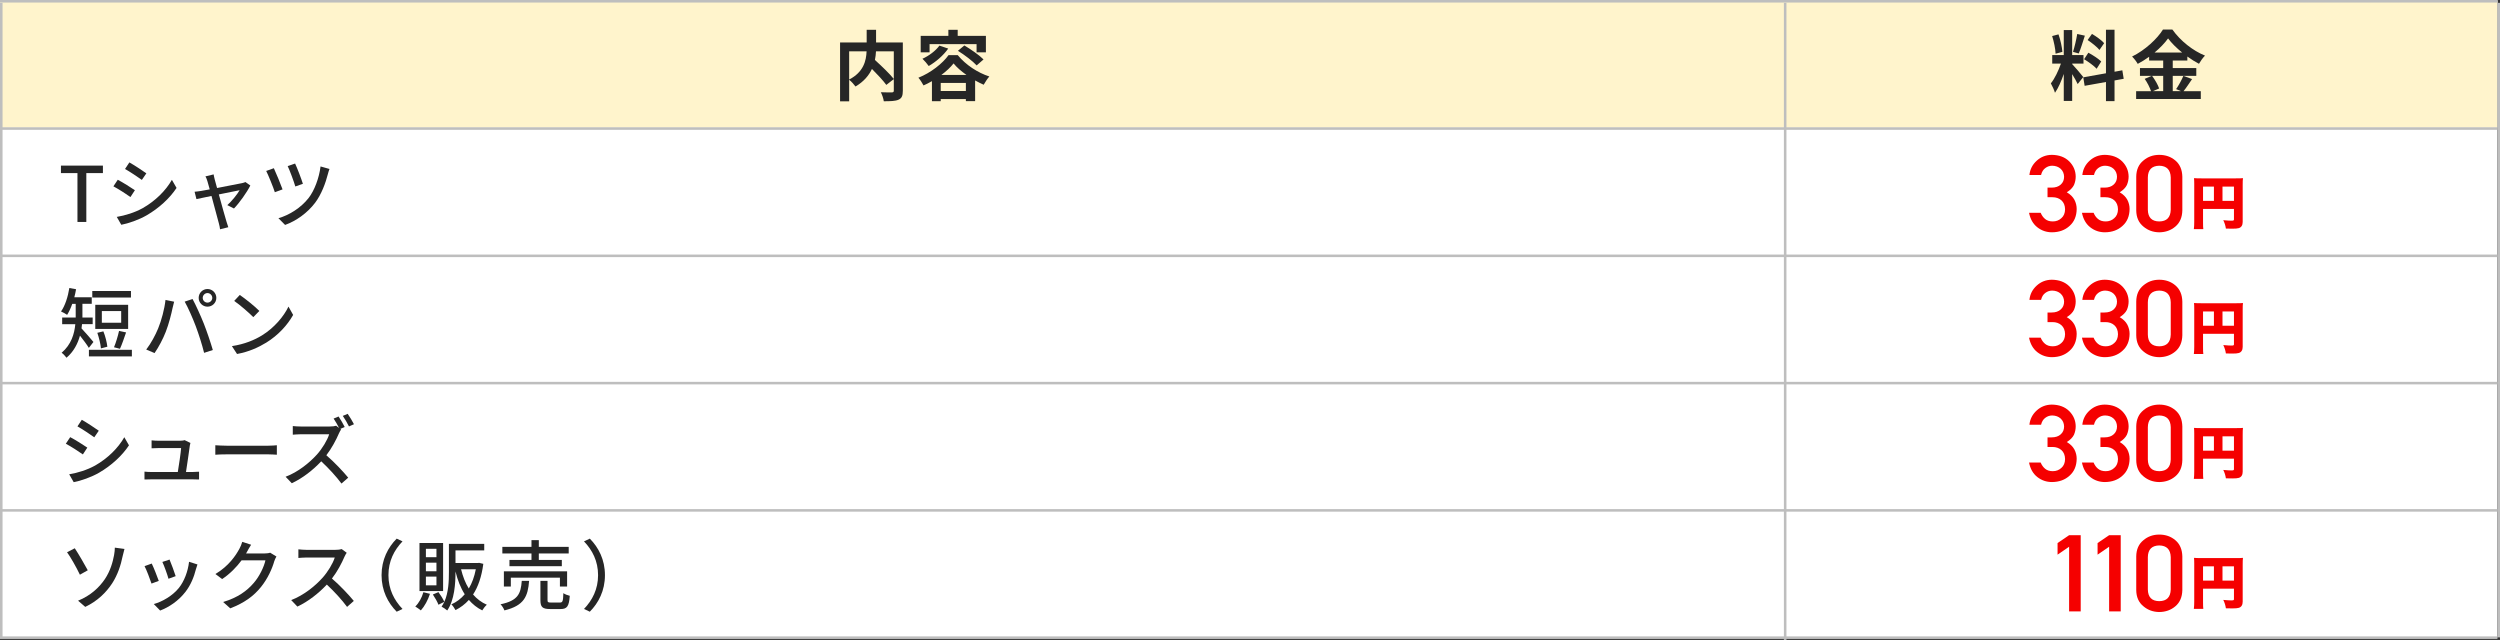 <?xml version="1.0" encoding="UTF-8"?><svg id="_レイヤー_2" xmlns="http://www.w3.org/2000/svg" viewBox="0 0 981 251.109"><rect x="0" y="0" width="981" height="251.109" fill="#333333" stroke="none"/><defs><style>.cls-1{fill:#fff;}.cls-2{fill:#fff4cc;}.cls-3{fill:#f50000;}.cls-4{fill:#262626;}.cls-5{fill:none;stroke:#bebebe;stroke-miterlimit:10;}</style></defs><g id="Layout"><g><rect class="cls-1" y=".11" width="980" height="250"/><rect class="cls-2" y=".11" width="980" height="49.944"/><g><line class="cls-5" y1=".5" x2="980" y2=".5"/><line class="cls-5" y1="50.444" x2="980" y2="50.444"/><line class="cls-5" y1="100.389" x2="980" y2="100.389"/><line class="cls-5" y1="150.333" x2="980" y2="150.333"/><line class="cls-5" y1="200.277" x2="980" y2="200.277"/><line class="cls-5" y1="250.221" x2="980" y2="250.221"/></g><line class="cls-5" x1=".5" y1="1.11" x2=".5" y2="250.11"/><line class="cls-5" x1="700.5" y1="1.109" x2="700.5" y2="251.109"/><line class="cls-5" x1="980.5" y1="1.11" x2="980.5" y2="250.11"/><g><path class="cls-4" d="M30.394,67.924h-6.48v-2.939h16.47v2.939h-6.51v19.17h-3.479v-19.17Z"/><path class="cls-4" d="M52.932,74.645l-1.739,2.67c-1.591-1.141-4.771-3.18-6.69-4.2l1.71-2.58c1.891,.99,5.31,3.12,6.72,4.11Zm3.03,7.049c5.01-2.85,9.06-6.869,11.489-11.129l1.83,3.18c-2.7,4.08-6.87,7.92-11.729,10.74-3.03,1.77-7.229,3.209-9.96,3.719l-1.77-3.09c3.33-.569,6.989-1.68,10.14-3.42Zm1.47-13.679l-1.77,2.579c-1.53-1.109-4.74-3.239-6.6-4.289l1.709-2.58c1.86,1.05,5.25,3.27,6.66,4.29Z"/><path class="cls-4" d="M84.276,70.504c.18,.69,.51,1.86,.899,3.271,4.05-.78,8.76-1.681,9.84-1.92,.45-.091,.96-.271,1.29-.42l1.92,1.35c-1.26,2.58-4.32,6.899-6.42,9.03l-2.61-1.32c1.71-1.53,3.9-4.2,4.83-5.85-.72,.15-4.38,.869-8.159,1.649,1.17,4.229,2.55,9.239,2.999,10.649,.181,.541,.511,1.65,.721,2.221l-3.24,.81c-.09-.72-.24-1.59-.479-2.37-.42-1.47-1.771-6.51-2.88-10.709-2.7,.539-5.07,1.05-5.91,1.229l-.72-2.88c.87-.061,1.649-.18,2.609-.33,.42-.06,1.681-.3,3.33-.6-.39-1.41-.72-2.551-.899-3.18-.211-.75-.48-1.41-.78-1.92l3.21-.78c.09,.601,.27,1.319,.45,2.069Z"/><path class="cls-4" d="M110.877,74.315l-3.03,1.109c-.6-1.92-2.64-6.899-3.39-8.34l3-1.08c.84,1.771,2.7,6.301,3.42,8.311Zm17.789-6.029c-.899,3.539-2.55,8.009-5.01,11.279-3.12,4.109-7.529,7.17-11.789,8.699l-2.61-2.64c4.2-1.2,8.76-4.021,11.79-7.86,2.34-2.969,4.169-7.92,4.739-12.449l3.51,.99c-.27,.63-.479,1.41-.63,1.98Zm-9.81,3.84l-2.97,1.049c-.51-1.799-2.19-6.329-3-8.01l2.91-.989c.72,1.47,2.52,6.149,3.06,7.95Z"/></g><g><path class="cls-4" d="M354.268,35.624c0,1.92-.391,2.909-1.65,3.479-1.23,.57-3.15,.63-5.819,.63-.12-1.02-.66-2.61-1.171-3.54,1.771,.09,3.78,.061,4.351,.061,.569-.03,.75-.18,.75-.721v-4.499l-2.94,2.28c-1.199-1.65-3.449-4.08-5.64-6.271-1.17,2.521-3.18,4.979-6.449,6.899-.511-.719-1.62-1.979-2.49-2.639v8.459h-3.57V16.665h10.44v-4.98h3.689v4.98h10.5v18.959Zm-21.06-4.41c5.67-2.94,6.689-7.379,6.84-11.069h-6.84v11.069Zm10.529-11.069c-.06,1.11-.18,2.22-.42,3.39,2.55,2.31,5.76,5.37,7.41,7.44v-10.83h-6.99Z"/><path class="cls-4" d="M375.829,21.645c3.18,3.87,7.8,6.869,12.39,8.369-.811,.9-1.62,2.221-2.221,3.24-1.079-.48-2.22-1.05-3.359-1.68v8.1h-3.63v-.811h-9.87v.84h-3.449v-7.859c-1.08,.631-2.19,1.2-3.3,1.68-.45-.869-1.32-2.25-2.01-3.029,4.89-1.92,9.569-5.67,11.819-8.85h3.63Zm-11.069-1.11h-3.48v-6.45h10.859v-2.4h3.66v2.4h11.069v6.45h-3.659v-3.209h-18.449v3.209Zm7.319-1.47c-1.89,2.7-4.89,5.25-7.649,6.84-.511-.75-1.74-2.19-2.46-2.85,2.58-1.17,5.159-3.09,6.659-5.16l3.45,1.17Zm6.93,16.649v-3.18h-9.87v3.18h9.87Zm.24-6.3c-2.04-1.439-3.84-3-5.07-4.53-1.14,1.469-2.819,3.06-4.8,4.53h9.87Zm-.84-11.58c2.52,1.5,5.879,3.81,7.529,5.49l-2.7,2.34c-1.529-1.68-4.739-4.11-7.35-5.729l2.521-2.1Z"/></g><g><path class="cls-4" d="M815.282,32.985c-.45-.961-1.29-2.521-2.16-3.9v10.529h-3.3v-10.59c-.96,2.791-2.159,5.58-3.449,7.381-.301-1.08-1.08-2.7-1.62-3.69,1.5-1.83,3.029-5.04,3.96-7.77h-3.42v-3.33h4.529V11.805h3.3v9.81h4.44v3.33h-4.44v.21c.87,.87,3.72,4.23,4.351,5.07l-2.19,2.76Zm-8.67-11.91c-.06-1.86-.659-4.77-1.35-6.93l2.49-.66c.779,2.16,1.38,5.01,1.529,6.87l-2.67,.72Zm11.49-7.08c-.78,2.4-1.65,5.25-2.4,6.99l-2.25-.63c.601-1.89,1.32-4.92,1.65-7.02l3,.66Zm11.64,17.58v8.1h-3.36v-7.5l-8.37,1.5-.539-3.33,8.909-1.59V11.655h3.36V28.155l3.06-.57,.54,3.33-3.6,.66Zm-10.26-10.89c1.739,.93,3.96,2.37,5.039,3.45l-1.8,2.85c-.989-1.11-3.18-2.7-4.92-3.75l1.681-2.55Zm4.35-1.08c-.93-1.17-3-2.79-4.649-3.9l1.71-2.4c1.68,.99,3.81,2.52,4.77,3.63l-1.83,2.67Z"/><path class="cls-4" d="M860.174,31.035c-1.14,1.649-2.31,3.479-3.359,4.739h6.779v3.061h-25.379v-3.061h5.85c-.45-1.35-1.439-3.359-2.489-4.83l2.729-1.17h-4.59v-3.059h9.119v-2.971h-5.52v-1.47c-1.41,1.02-2.939,1.98-4.47,2.79-.45-.84-1.439-2.13-2.22-2.88,5.1-2.49,9.899-6.99,12.119-10.59h3.69c3.239,4.53,8.069,8.31,12.81,10.229-.9,.9-1.71,2.1-2.37,3.21-1.5-.78-3.06-1.77-4.56-2.85v1.56h-5.73v2.971h9.24v3.059h-9.24v6h3.271l-1.95-.81c.99-1.41,2.189-3.601,2.85-5.19l3.42,1.261Zm-15.689-1.261c1.141,1.531,2.311,3.57,2.76,4.95l-2.46,1.05h4.05v-6h-4.35Zm11.79-9.149c-2.22-1.8-4.2-3.75-5.521-5.55-1.289,1.8-3.149,3.75-5.31,5.55h10.83Z"/></g><g><path class="cls-4" d="M34.863,136.504c-.721-1.2-2.25-3.24-3.48-4.8-.87,3.149-2.46,6.27-5.279,8.669-.391-.539-1.38-1.619-1.92-1.949,3.779-3.21,5.01-7.41,5.369-11.22h-5.159v-2.61h5.31v-5.369h-1.35c-.57,1.65-1.261,3.119-2.01,4.32-.54-.391-1.74-1.051-2.4-1.32,1.59-2.221,2.7-5.73,3.27-9.21l2.641,.479c-.181,1.08-.42,2.131-.69,3.15h6.84v2.58h-3.66v5.369h4.021v2.61h-4.17c-.061,.54-.12,1.11-.21,1.649,1.199,1.23,3.989,4.5,4.68,5.34l-1.8,2.311Zm16.889,.75v2.609h-16.859v-2.609h16.859Zm-.359-20.489h-15.18v-2.58h15.18v2.58Zm-1.11,12.3h-12.899v-9.45h12.899v9.45Zm-10.68,7.649c-.12-1.649-.75-4.2-1.41-6.12l2.37-.57c.78,1.891,1.38,4.381,1.561,6.03l-2.521,.66Zm7.95-14.64h-7.59v4.561h7.59v-4.561Zm-2.82,14.189c.72-1.68,1.56-4.47,1.98-6.42l2.76,.6c-.78,2.25-1.65,4.83-2.4,6.42l-2.34-.6Z"/><path class="cls-4" d="M64.941,117.695l3.39,.69c-.21,.75-.48,1.89-.63,2.55-.391,1.979-1.471,6.27-2.641,9.239-1.08,2.79-2.789,6.029-4.409,8.37l-3.271-1.38c1.891-2.46,3.601-5.67,4.65-8.22,1.319-3.21,2.52-7.649,2.91-11.25Zm7.529,.66l3.09-1.021c1.229,2.25,3.21,6.601,4.41,9.631,1.14,2.879,2.729,7.559,3.539,10.379l-3.42,1.109c-.81-3.27-2.069-7.229-3.27-10.439-1.17-3.119-3.06-7.409-4.35-9.659Zm8.939-4.95c1.92,0,3.479,1.561,3.479,3.48s-1.56,3.449-3.479,3.449c-1.89,0-3.45-1.529-3.45-3.449s1.561-3.48,3.45-3.48Zm0,5.34c1.021,0,1.89-.84,1.89-1.859s-.869-1.891-1.89-1.891c-1.02,0-1.859,.871-1.859,1.891s.84,1.859,1.859,1.859Z"/><path class="cls-4" d="M102.789,131.615c4.83-2.97,8.579-7.47,10.409-11.31l1.83,3.27c-2.16,3.9-5.85,7.98-10.529,10.859-3.03,1.86-6.84,3.631-11.489,4.471l-2.011-3.09c5.01-.75,8.91-2.431,11.79-4.2Zm-1.021-9.6l-2.369,2.43c-1.561-1.59-5.28-4.86-7.5-6.36l2.189-2.34c2.101,1.41,6,4.53,7.68,6.271Z"/></g><g><path class="cls-4" d="M34.263,175.645l-1.739,2.67c-1.591-1.141-4.771-3.18-6.69-4.2l1.71-2.58c1.891,.99,5.31,3.12,6.72,4.11Zm3.03,7.049c5.01-2.85,9.06-6.869,11.489-11.129l1.83,3.18c-2.7,4.08-6.87,7.92-11.729,10.74-3.03,1.77-7.229,3.209-9.96,3.719l-1.77-3.09c3.33-.569,6.989-1.68,10.14-3.42Zm1.47-13.679l-1.77,2.579c-1.53-1.109-4.74-3.239-6.6-4.289l1.71-2.58c1.859,1.05,5.249,3.27,6.659,4.29Z"/><path class="cls-4" d="M74.483,174.895c-.239,1.92-1.079,7.529-1.499,10.319h2.52c.689,0,1.92-.06,2.609-.12v3.061c-.569-.031-1.829-.061-2.55-.061h-16.169c-.99,0-1.68,.029-2.7,.061v-3.09c.78,.09,1.74,.149,2.7,.149h10.38c.42-2.55,1.199-7.71,1.29-9.39h-8.91c-.9,0-1.86,.061-2.67,.09v-3.119c.75,.09,1.89,.149,2.64,.149h8.52c.54,0,1.5-.09,1.801-.239l2.279,1.109c-.09,.33-.18,.779-.24,1.08Z"/><path class="cls-4" d="M88.962,174.895h16.319c1.439,0,2.609-.12,3.359-.18v3.719c-.66-.029-2.04-.149-3.359-.149h-16.319c-1.65,0-3.45,.06-4.47,.149v-3.719c.989,.06,2.85,.18,4.47,.18Z"/><path class="cls-4" d="M135.26,167.545l-1.71,.75,.3,.24c-.21,.27-.659,1.049-.869,1.56-1.051,2.46-2.82,5.819-4.92,8.55,3.09,2.64,6.72,6.51,8.579,8.789l-2.64,2.311c-1.979-2.67-4.979-5.971-7.949-8.73-3.21,3.42-7.26,6.6-11.55,8.609l-2.43-2.549c4.859-1.83,9.359-5.46,12.329-8.76,2.04-2.28,4.05-5.58,4.77-7.92h-11.01c-1.17,0-2.789,.15-3.27,.18v-3.39c.601,.09,2.34,.181,3.27,.181h11.13c1.11,0,2.1-.121,2.61-.301l1.17,.9c-.601-1.2-1.44-2.67-2.16-3.721l1.95-.81c.75,1.11,1.859,3,2.399,4.11Zm3.63-1.08l-1.95,.869c-.63-1.289-1.619-2.999-2.43-4.139l1.92-.811c.78,1.109,1.92,3,2.46,4.08Z"/></g><g><path class="cls-4" d="M34.443,223.775l-3.09,1.739c-1.381-2.909-3.721-7.02-5.04-8.819l3.029-1.56c1.38,2.04,4.021,6.629,5.101,8.64Zm6.659,3.54c2.25-3.33,3.15-6.811,3.66-9.48,.21-1.02,.3-2.31,.3-2.939l3.78,.51c-.271,.961-.57,2.19-.721,2.85-.72,3.541-1.92,7.26-4.109,10.65-2.37,3.6-5.729,6.93-10.56,9.239l-2.82-2.43c4.95-2.01,8.25-5.159,10.47-8.399Z"/><path class="cls-4" d="M62.301,227.945l-2.85,1.05c-.51-1.59-2.07-5.67-2.73-6.84l2.82-1.02c.689,1.379,2.189,5.159,2.76,6.81Zm14.609-4.681c-.81,3.211-2.1,6.391-4.2,9.061-2.76,3.539-6.479,5.97-9.869,7.26l-2.49-2.551c3.39-.959,7.35-3.239,9.84-6.329,2.07-2.58,3.57-6.479,3.99-10.26l3.3,1.05c-.271,.75-.45,1.29-.57,1.77Zm-7.979,2.82l-2.82,1.02c-.359-1.409-1.71-5.159-2.399-6.6l2.819-.93c.54,1.26,2.011,5.189,2.4,6.51Z"/><path class="cls-4" d="M96.983,216.425c-.12,.239-.27,.51-.42,.75h7.2c.84,0,1.68-.091,2.249-.3l2.46,1.5c-.3,.479-.63,1.229-.84,1.83-.81,2.879-2.58,6.898-5.279,10.199-2.76,3.42-6.39,6.149-12,8.31l-2.79-2.49c5.79-1.739,9.36-4.38,12.03-7.499,2.22-2.551,4.02-6.33,4.56-8.85h-9.359c-1.92,2.579-4.47,5.249-7.62,7.35l-2.64-1.98c5.22-3.119,8.01-7.289,9.419-9.93,.36-.6,.87-1.83,1.11-2.699l3.479,1.14c-.6,.899-1.229,2.069-1.56,2.67Z"/><path class="cls-4" d="M135.174,218.465c-1.05,2.459-2.82,5.85-4.92,8.549,3.09,2.641,6.72,6.51,8.58,8.79l-2.641,2.34c-1.979-2.7-4.979-5.999-7.949-8.759-3.21,3.419-7.26,6.629-11.55,8.639l-2.43-2.55c4.859-1.86,9.359-5.46,12.329-8.79,2.04-2.279,4.05-5.579,4.771-7.919h-11.01c-1.17,0-2.79,.149-3.27,.18v-3.39c.6,.09,2.34,.21,3.27,.21h11.13c1.109,0,2.1-.12,2.609-.3l1.95,1.439c-.21,.301-.66,1.051-.87,1.561Z"/><path class="cls-4" d="M155.663,211.356l2.279,1.079c-3.27,3.42-5.52,7.739-5.52,13.26,0,5.52,2.25,9.839,5.52,13.259l-2.279,1.08c-3.42-3.449-5.94-8.249-5.94-14.339s2.521-10.89,5.94-14.339Z"/><path class="cls-4" d="M168.714,233.014c-.78,2.46-2.13,4.92-3.57,6.51-.51-.42-1.56-1.17-2.189-1.529,1.44-1.381,2.58-3.48,3.18-5.61l2.58,.63Zm5.16-1.08h-9.27v-18.869h9.27v18.869Zm-2.61-16.589h-4.14v3.3h4.14v-3.3Zm0,5.46h-4.14v3.359h4.14v-3.359Zm0,5.459h-4.14v3.42h4.14v-3.42Zm18.39-5.01c-.66,5.04-2.04,9-4.021,12.029,1.471,1.711,3.271,3.091,5.4,4.021-.57,.479-1.41,1.53-1.8,2.22-2.07-1.02-3.78-2.43-5.25-4.109-1.5,1.68-3.271,3-5.25,3.99-.36-.66-1.05-1.771-1.62-2.25,1.98-.871,3.75-2.19,5.25-3.961-1.62-2.52-2.79-5.52-3.63-8.939v.15c0,4.619-.39,11.039-3.24,15.149-.51-.479-1.619-1.2-2.22-1.5,.42-.601,.75-1.229,1.08-1.89l-2.31,1.14c-.391-1.11-1.351-2.76-2.19-4.021l2.19-.93c.899,1.2,1.859,2.76,2.31,3.811,1.65-3.63,1.8-8.13,1.8-11.76v-10.979h13.859v2.55h-11.279v4.949h8.819l.45-.06,1.65,.39Zm-8.729,2.131c.689,2.819,1.68,5.399,3.029,7.559,1.26-2.1,2.19-4.619,2.76-7.559h-5.789Z"/><path class="cls-4" d="M207.621,227.945c-.48,6.06-1.92,9.689-9.689,11.579-.24-.72-.96-1.859-1.53-2.4,6.96-1.439,7.949-4.229,8.34-9.179h2.88Zm.93-10.77h-11.43v-2.58h11.43v-2.64h2.88v2.64h11.729v2.58h-11.729v2.55h9.029v2.46h-20.549v-2.46h8.64v-2.55Zm11.159,12.989v-3.48h-19.259v3.48h-2.729v-5.97h24.809v5.97h-2.82Zm0,6.27c1.051,0,1.261-.449,1.351-3.689,.569,.449,1.739,.869,2.52,1.05-.3,4.14-1.05,5.19-3.6,5.19h-4.14c-3.03,0-3.78-.811-3.78-3.511v-7.529h2.79v7.499c0,.871,.21,.99,1.35,.99h3.51Z"/><path class="cls-4" d="M231.441,240.034l-2.28-1.08c3.271-3.42,5.521-7.739,5.521-13.259,0-5.521-2.25-9.84-5.521-13.26l2.28-1.079c3.42,3.449,5.939,8.249,5.939,14.339s-2.52,10.89-5.939,14.339Z"/></g><g><g><path class="cls-3" d="M803.452,73.627h1.574c1.562,0,2.772-.406,3.635-1.217,.86-.783,1.291-1.801,1.291-3.051-.029-1.265-.474-2.303-1.334-3.113-.86-.783-1.969-1.189-3.324-1.217-.978,0-1.867,.296-2.669,.887-.846,.592-1.414,1.506-1.706,2.742h-4.571c.233-2.214,1.188-4.079,2.863-5.596,1.646-1.504,3.613-2.27,5.9-2.297,2.899,.027,5.202,.896,6.907,2.605,1.631,1.668,2.462,3.637,2.491,5.906,0,1.148-.226,2.256-.677,3.322-.527,1.066-1.467,2.016-2.82,2.85,1.384,.82,2.384,1.805,3,2.953,.587,1.148,.88,2.352,.88,3.609-.029,2.803-.953,5.012-2.773,6.625-1.79,1.654-4.091,2.494-6.9,2.521-2.17,0-4.091-.654-5.766-1.965-1.674-1.311-2.759-3.207-3.254-5.691h4.568c.407,1.002,.983,1.811,1.727,2.427,.758,.644,1.763,.966,3.017,.966,1.34,0,2.469-.432,3.388-1.295,.932-.809,1.413-1.96,1.441-3.454-.028-1.521-.51-2.7-1.441-3.536-.918-.809-2.083-1.213-3.496-1.213h-1.95v-3.77Z"/><path class="cls-3" d="M824.213,73.627h1.574c1.562,0,2.772-.406,3.635-1.217,.86-.783,1.291-1.801,1.291-3.051-.029-1.265-.474-2.303-1.334-3.113-.86-.783-1.969-1.189-3.324-1.217-.978,0-1.867,.296-2.669,.887-.846,.592-1.414,1.506-1.706,2.742h-4.571c.233-2.214,1.188-4.079,2.863-5.596,1.646-1.504,3.613-2.27,5.9-2.297,2.899,.027,5.202,.896,6.907,2.605,1.631,1.668,2.462,3.637,2.491,5.906,0,1.148-.226,2.256-.677,3.322-.527,1.066-1.467,2.016-2.82,2.85,1.384,.82,2.384,1.805,3,2.953,.587,1.148,.88,2.352,.88,3.609-.029,2.803-.953,5.012-2.773,6.625-1.79,1.654-4.091,2.494-6.9,2.521-2.17,0-4.091-.654-5.766-1.965-1.674-1.311-2.759-3.207-3.254-5.691h4.568c.407,1.002,.983,1.811,1.727,2.427,.758,.644,1.763,.966,3.017,.966,1.34,0,2.469-.432,3.388-1.295,.932-.809,1.413-1.96,1.441-3.454-.028-1.521-.51-2.7-1.441-3.536-.918-.809-2.083-1.213-3.496-1.213h-1.95v-3.77Z"/><path class="cls-3" d="M838.261,69.346c.028-2.758,.97-4.881,2.821-6.368,1.735-1.474,3.806-2.212,6.211-2.212,2.479,0,4.586,.738,6.321,2.215,1.765,1.49,2.676,3.617,2.734,6.379v13.186c-.059,2.748-.97,4.867-2.734,6.357-1.735,1.477-3.842,2.229-6.321,2.256-2.405-.027-4.476-.777-6.211-2.252-1.852-1.488-2.793-3.604-2.821-6.348v-13.213Zm13.535,.267c-.089-3-1.589-4.527-4.503-4.583-2.928,.056-4.422,1.583-4.479,4.583v12.7c.058,3.027,1.552,4.555,4.479,4.582,2.914-.027,4.414-1.555,4.503-4.582v-12.7Z"/></g><path class="cls-3" d="M864.471,87.112c0,1.469,.022,2.227,.111,2.805h-3.718c.111-.868,.156-1.714,.156-2.916v-14.805c0-1.024-.022-1.625-.089-2.293,.823,.066,1.469,.089,2.916,.089h13.491c1.491,0,2.204-.022,2.805-.089-.089,.668-.111,1.357-.111,2.805v14.382c0,1.291-.534,2.138-1.536,2.427-.489,.156-1.336,.223-2.493,.223-.601,0-1.514-.022-2.561-.045-.2-1.246-.445-2.048-1.023-3.295,1.469,.134,2.471,.201,3.139,.201,.868,0,1.047-.09,1.047-.49v-4.119h-12.134v5.121Zm4.274-13.893h-4.274v5.611h4.274v-5.611Zm7.859,5.611v-5.611h-4.497v5.611h4.497Z"/></g><g><g><path class="cls-3" d="M803.452,122.627h1.574c1.562,0,2.772-.406,3.635-1.217,.86-.783,1.291-1.801,1.291-3.051-.029-1.265-.474-2.303-1.334-3.113-.86-.783-1.969-1.189-3.324-1.217-.978,0-1.867,.296-2.669,.887-.846,.592-1.414,1.506-1.706,2.742h-4.571c.233-2.214,1.188-4.079,2.863-5.596,1.646-1.504,3.613-2.27,5.9-2.297,2.899,.027,5.202,.896,6.907,2.605,1.631,1.668,2.462,3.637,2.491,5.906,0,1.148-.226,2.256-.677,3.322-.527,1.066-1.467,2.016-2.82,2.85,1.384,.82,2.384,1.805,3,2.953,.587,1.148,.88,2.352,.88,3.609-.029,2.803-.953,5.012-2.773,6.625-1.79,1.654-4.091,2.494-6.9,2.521-2.17,0-4.091-.654-5.766-1.965-1.674-1.311-2.759-3.207-3.254-5.691h4.568c.407,1.002,.983,1.811,1.727,2.427,.758,.644,1.763,.966,3.017,.966,1.34,0,2.469-.432,3.388-1.295,.932-.809,1.413-1.96,1.441-3.454-.028-1.521-.51-2.7-1.441-3.536-.918-.809-2.083-1.213-3.496-1.213h-1.95v-3.77Z"/><path class="cls-3" d="M824.213,122.627h1.574c1.562,0,2.772-.406,3.635-1.217,.86-.783,1.291-1.801,1.291-3.051-.029-1.265-.474-2.303-1.334-3.113-.86-.783-1.969-1.189-3.324-1.217-.978,0-1.867,.296-2.669,.887-.846,.592-1.414,1.506-1.706,2.742h-4.571c.233-2.214,1.188-4.079,2.863-5.596,1.646-1.504,3.613-2.27,5.9-2.297,2.899,.027,5.202,.896,6.907,2.605,1.631,1.668,2.462,3.637,2.491,5.906,0,1.148-.226,2.256-.677,3.322-.527,1.066-1.467,2.016-2.82,2.85,1.384,.82,2.384,1.805,3,2.953,.587,1.148,.88,2.352,.88,3.609-.029,2.803-.953,5.012-2.773,6.625-1.79,1.654-4.091,2.494-6.9,2.521-2.17,0-4.091-.654-5.766-1.965-1.674-1.311-2.759-3.207-3.254-5.691h4.568c.407,1.002,.983,1.811,1.727,2.427,.758,.644,1.763,.966,3.017,.966,1.34,0,2.469-.432,3.388-1.295,.932-.809,1.413-1.96,1.441-3.454-.028-1.521-.51-2.7-1.441-3.536-.918-.809-2.083-1.213-3.496-1.213h-1.95v-3.77Z"/><path class="cls-3" d="M838.261,118.346c.028-2.758,.97-4.881,2.821-6.368,1.735-1.474,3.806-2.212,6.211-2.212,2.479,0,4.586,.738,6.321,2.215,1.765,1.49,2.676,3.617,2.734,6.379v13.186c-.059,2.748-.97,4.867-2.734,6.357-1.735,1.477-3.842,2.229-6.321,2.256-2.405-.027-4.476-.777-6.211-2.252-1.852-1.488-2.793-3.604-2.821-6.348v-13.213Zm13.535,.267c-.089-3-1.589-4.527-4.503-4.583-2.928,.056-4.422,1.583-4.479,4.583v12.7c.058,3.027,1.552,4.555,4.479,4.582,2.914-.027,4.414-1.555,4.503-4.582v-12.7Z"/></g><path class="cls-3" d="M864.471,136.112c0,1.469,.022,2.227,.111,2.805h-3.718c.111-.868,.156-1.714,.156-2.916v-14.805c0-1.024-.022-1.625-.089-2.293,.823,.066,1.469,.089,2.916,.089h13.491c1.491,0,2.204-.022,2.805-.089-.089,.668-.111,1.357-.111,2.805v14.382c0,1.291-.534,2.138-1.536,2.427-.489,.156-1.336,.223-2.493,.223-.601,0-1.514-.022-2.561-.045-.2-1.246-.445-2.048-1.023-3.295,1.469,.134,2.471,.201,3.139,.201,.868,0,1.047-.09,1.047-.49v-4.119h-12.134v5.121Zm4.274-13.893h-4.274v5.611h4.274v-5.611Zm7.859,5.611v-5.611h-4.497v5.611h4.497Z"/></g><g><g><path class="cls-3" d="M803.452,171.627h1.574c1.562,0,2.772-.406,3.635-1.217,.86-.783,1.291-1.801,1.291-3.051-.029-1.265-.474-2.303-1.334-3.113-.86-.783-1.969-1.189-3.324-1.217-.978,0-1.867,.296-2.669,.887-.846,.592-1.414,1.506-1.706,2.742h-4.571c.233-2.214,1.188-4.079,2.863-5.596,1.646-1.504,3.613-2.27,5.9-2.297,2.899,.027,5.202,.896,6.907,2.605,1.631,1.668,2.462,3.637,2.491,5.906,0,1.148-.226,2.256-.677,3.322-.527,1.066-1.467,2.016-2.82,2.85,1.384,.82,2.384,1.805,3,2.953,.587,1.148,.88,2.352,.88,3.609-.029,2.803-.953,5.012-2.773,6.625-1.79,1.654-4.091,2.494-6.9,2.521-2.17,0-4.091-.654-5.766-1.965-1.674-1.311-2.759-3.207-3.254-5.691h4.568c.407,1.002,.983,1.811,1.727,2.427,.758,.644,1.763,.966,3.017,.966,1.34,0,2.469-.432,3.388-1.295,.932-.809,1.413-1.96,1.441-3.454-.028-1.521-.51-2.7-1.441-3.536-.918-.809-2.083-1.213-3.496-1.213h-1.95v-3.77Z"/><path class="cls-3" d="M824.213,171.627h1.574c1.562,0,2.772-.406,3.635-1.217,.86-.783,1.291-1.801,1.291-3.051-.029-1.265-.474-2.303-1.334-3.113-.86-.783-1.969-1.189-3.324-1.217-.978,0-1.867,.296-2.669,.887-.846,.592-1.414,1.506-1.706,2.742h-4.571c.233-2.214,1.188-4.079,2.863-5.596,1.646-1.504,3.613-2.27,5.9-2.297,2.899,.027,5.202,.896,6.907,2.605,1.631,1.668,2.462,3.637,2.491,5.906,0,1.148-.226,2.256-.677,3.322-.527,1.066-1.467,2.016-2.82,2.85,1.384,.82,2.384,1.805,3,2.953,.587,1.148,.88,2.352,.88,3.609-.029,2.803-.953,5.012-2.773,6.625-1.79,1.654-4.091,2.494-6.9,2.521-2.17,0-4.091-.654-5.766-1.965-1.674-1.311-2.759-3.207-3.254-5.691h4.568c.407,1.002,.983,1.811,1.727,2.427,.758,.644,1.763,.966,3.017,.966,1.34,0,2.469-.432,3.388-1.295,.932-.809,1.413-1.96,1.441-3.454-.028-1.521-.51-2.7-1.441-3.536-.918-.809-2.083-1.213-3.496-1.213h-1.95v-3.77Z"/><path class="cls-3" d="M838.261,167.346c.028-2.758,.97-4.881,2.821-6.368,1.735-1.474,3.806-2.212,6.211-2.212,2.479,0,4.586,.738,6.321,2.215,1.765,1.49,2.676,3.617,2.734,6.379v13.186c-.059,2.748-.97,4.867-2.734,6.357-1.735,1.477-3.842,2.229-6.321,2.256-2.405-.027-4.476-.777-6.211-2.252-1.852-1.488-2.793-3.604-2.821-6.348v-13.213Zm13.535,.267c-.089-3-1.589-4.527-4.503-4.583-2.928,.056-4.422,1.583-4.479,4.583v12.7c.058,3.027,1.552,4.555,4.479,4.582,2.914-.027,4.414-1.555,4.503-4.582v-12.7Z"/></g><path class="cls-3" d="M864.471,185.112c0,1.469,.022,2.227,.111,2.805h-3.718c.111-.868,.156-1.714,.156-2.916v-14.805c0-1.024-.022-1.625-.089-2.293,.823,.066,1.469,.089,2.916,.089h13.491c1.491,0,2.204-.022,2.805-.089-.089,.668-.111,1.357-.111,2.805v14.382c0,1.291-.534,2.138-1.536,2.427-.489,.156-1.336,.223-2.493,.223-.601,0-1.514-.022-2.561-.045-.2-1.246-.445-2.048-1.023-3.295,1.469,.134,2.471,.201,3.139,.201,.868,0,1.047-.09,1.047-.49v-4.119h-12.134v5.121Zm4.274-13.893h-4.274v5.611h4.274v-5.611Zm7.859,5.611v-5.611h-4.497v5.611h4.497Z"/></g><g><g><path class="cls-3" d="M811.918,214.534l-4.532,3.117v-4.561l4.532-3.078h4.553v29.9h-4.553v-25.379Z"/><path class="cls-3" d="M827.62,214.534l-4.532,3.117v-4.561l4.532-3.078h4.553v29.9h-4.553v-25.379Z"/><path class="cls-3" d="M838.261,218.346c.028-2.758,.97-4.881,2.821-6.368,1.735-1.474,3.806-2.212,6.211-2.212,2.479,0,4.586,.738,6.321,2.215,1.765,1.49,2.676,3.617,2.734,6.379v13.186c-.059,2.748-.97,4.867-2.734,6.357-1.735,1.477-3.842,2.229-6.321,2.256-2.405-.027-4.476-.777-6.211-2.252-1.852-1.488-2.793-3.604-2.821-6.348v-13.213Zm13.535,.267c-.089-3-1.589-4.527-4.503-4.583-2.928,.056-4.422,1.583-4.479,4.583v12.7c.058,3.027,1.552,4.555,4.479,4.582,2.914-.027,4.414-1.555,4.503-4.582v-12.7Z"/></g><path class="cls-3" d="M864.471,236.112c0,1.469,.022,2.227,.111,2.805h-3.718c.111-.868,.156-1.714,.156-2.916v-14.805c0-1.024-.022-1.625-.089-2.293,.823,.066,1.469,.089,2.916,.089h13.491c1.491,0,2.204-.022,2.805-.089-.089,.668-.111,1.357-.111,2.805v14.382c0,1.291-.534,2.138-1.536,2.427-.489,.156-1.336,.223-2.493,.223-.601,0-1.514-.022-2.561-.045-.2-1.246-.445-2.048-1.023-3.295,1.469,.134,2.471,.201,3.139,.201,.868,0,1.047-.09,1.047-.49v-4.119h-12.134v5.121Zm4.274-13.893h-4.274v5.611h4.274v-5.611Zm7.859,5.611v-5.611h-4.497v5.611h4.497Z"/></g></g></g></svg>